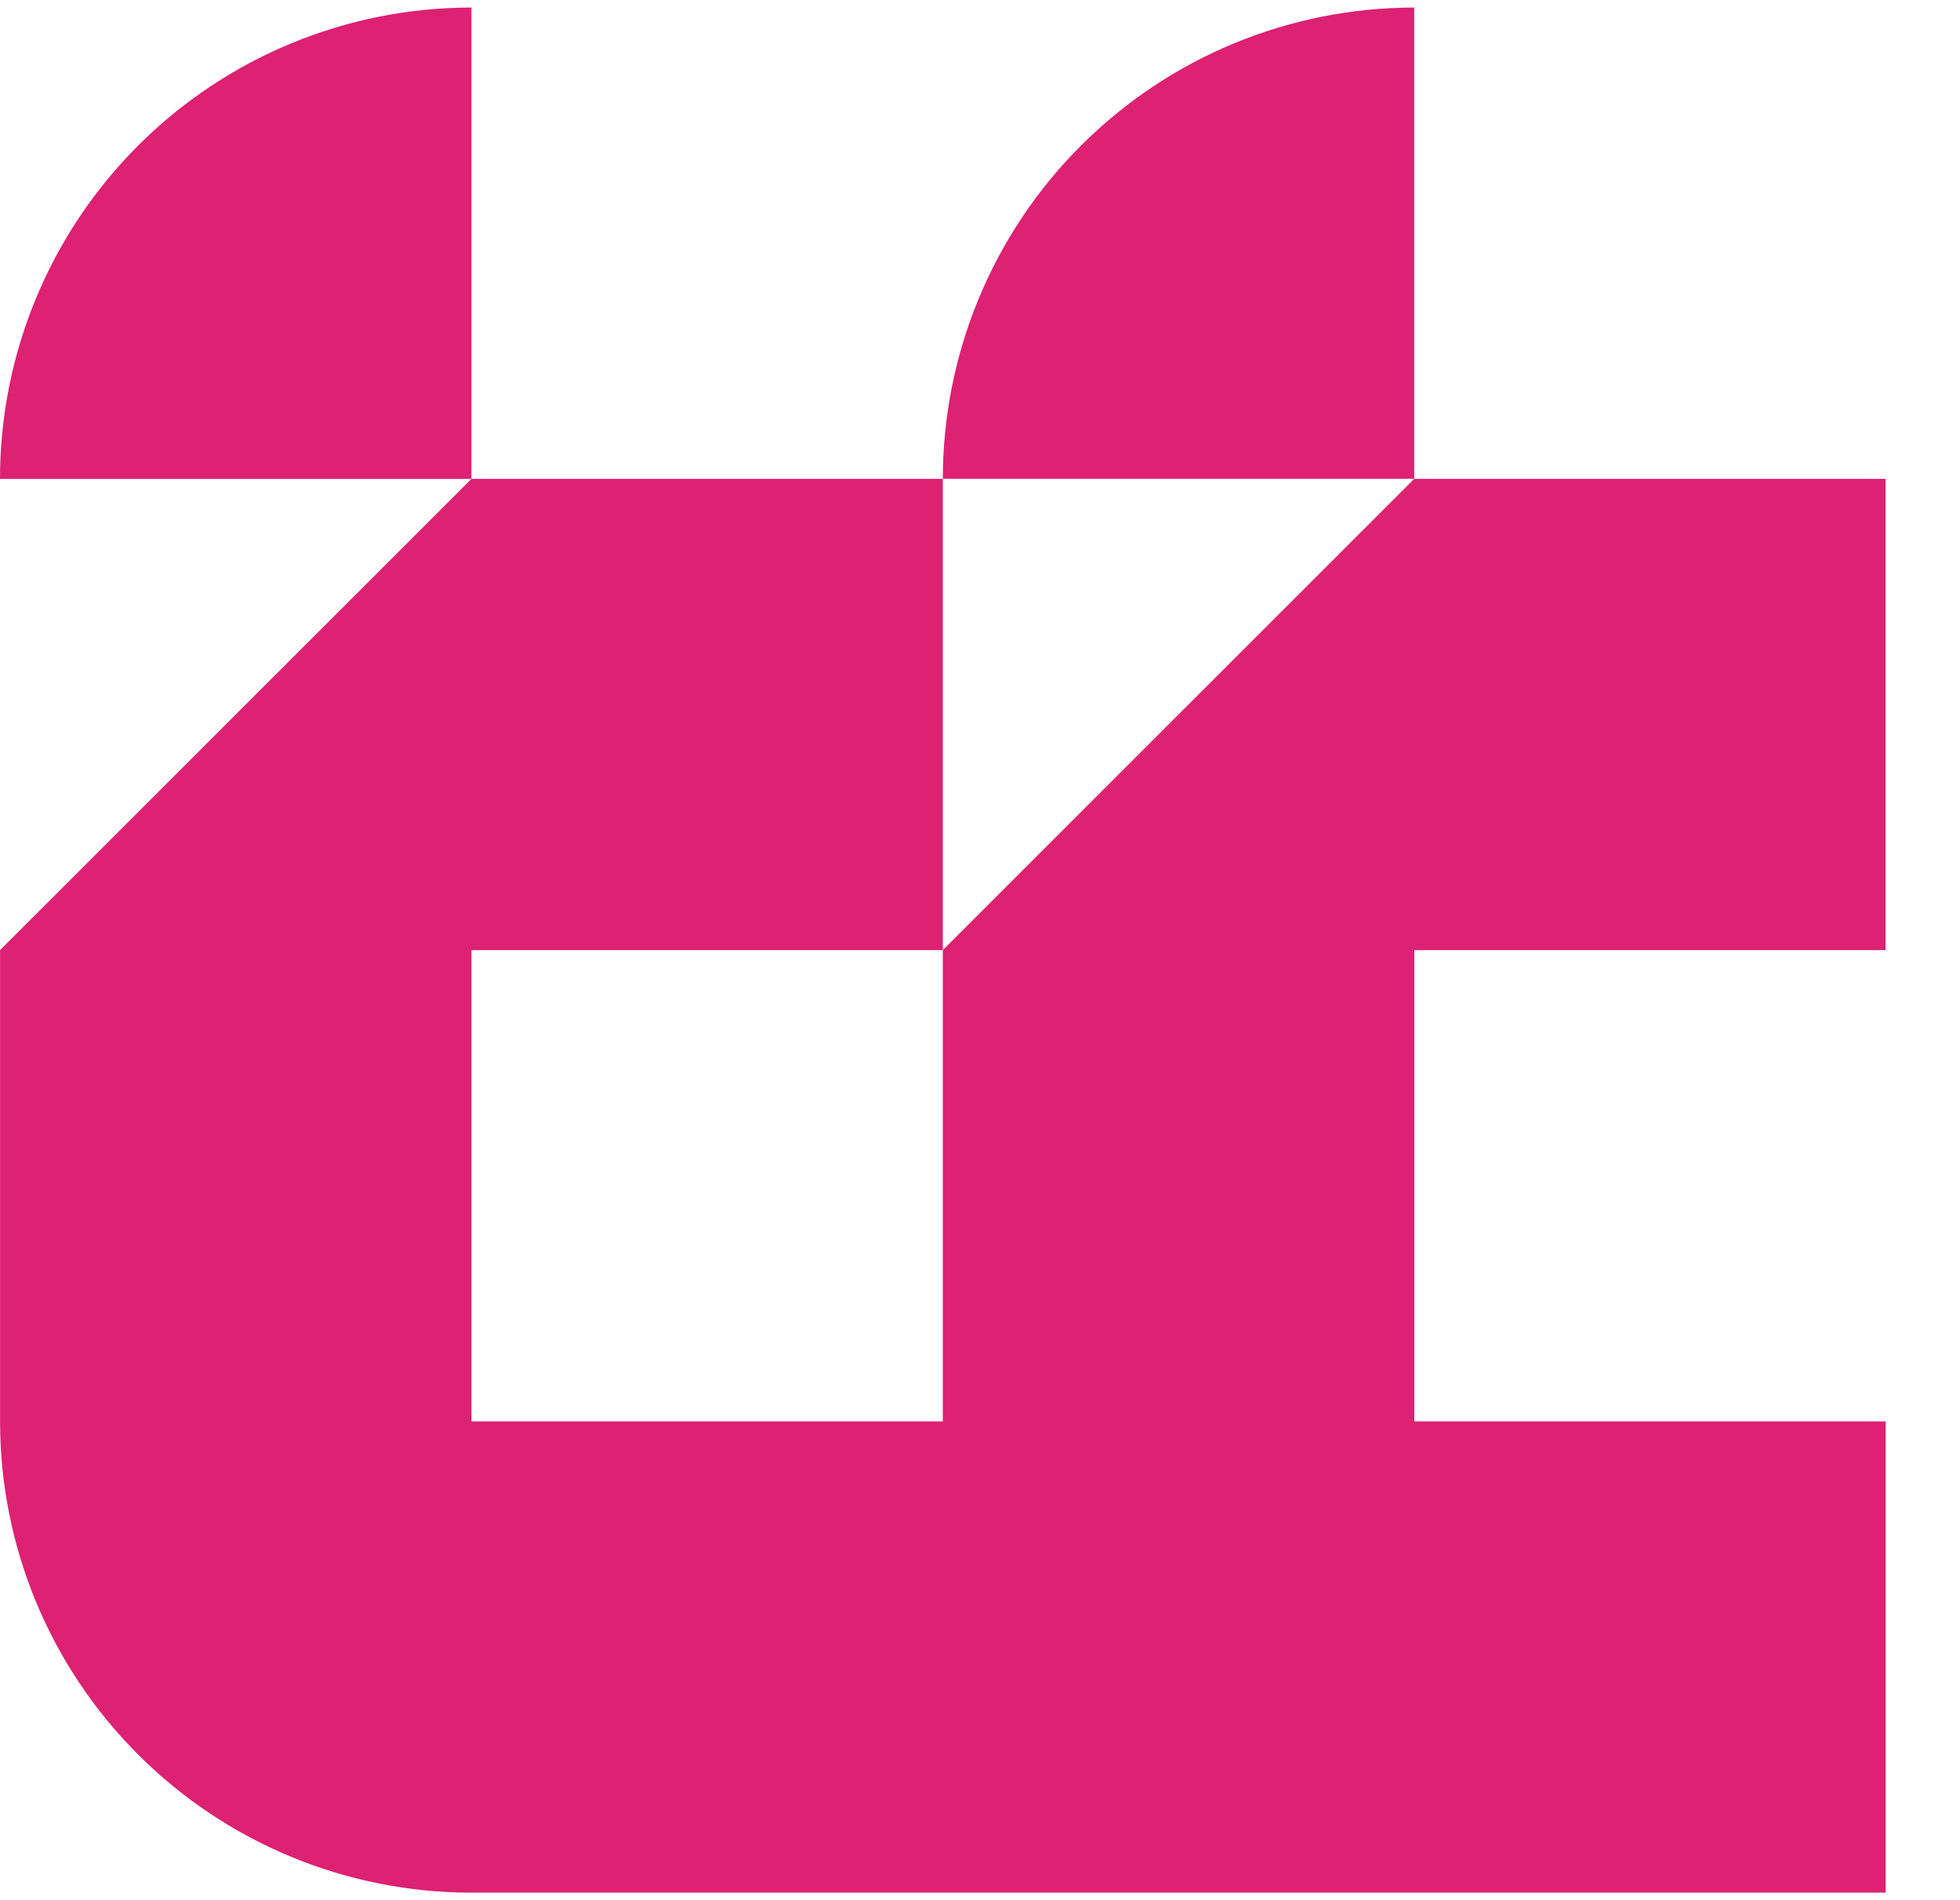 <svg xmlns="http://www.w3.org/2000/svg" width="33" height="32" viewBox="0 0 33 32" fill="none"><path d="M0 8.064H7.937V0.127C5.832 0.127 3.814 0.963 2.325 2.452C0.837 3.94 0 5.959 0 8.064Z" fill="#DD2173"></path><path d="M23.811 0.127C21.707 0.127 19.688 0.963 18.2 2.452C16.711 3.94 15.875 5.958 15.874 8.063H23.811V0.127Z" fill="#DD2173"></path><path d="M26.378 16H31.747V8.064H23.811L15.874 16V23.937H7.938V16H15.874V8.064H7.938L0.001 16V23.937C0.001 26.042 0.837 28.06 2.326 29.548C3.814 31.037 5.832 31.873 7.937 31.873H31.748V23.937H23.812V16H26.378Z" fill="#DD2173"></path></svg>